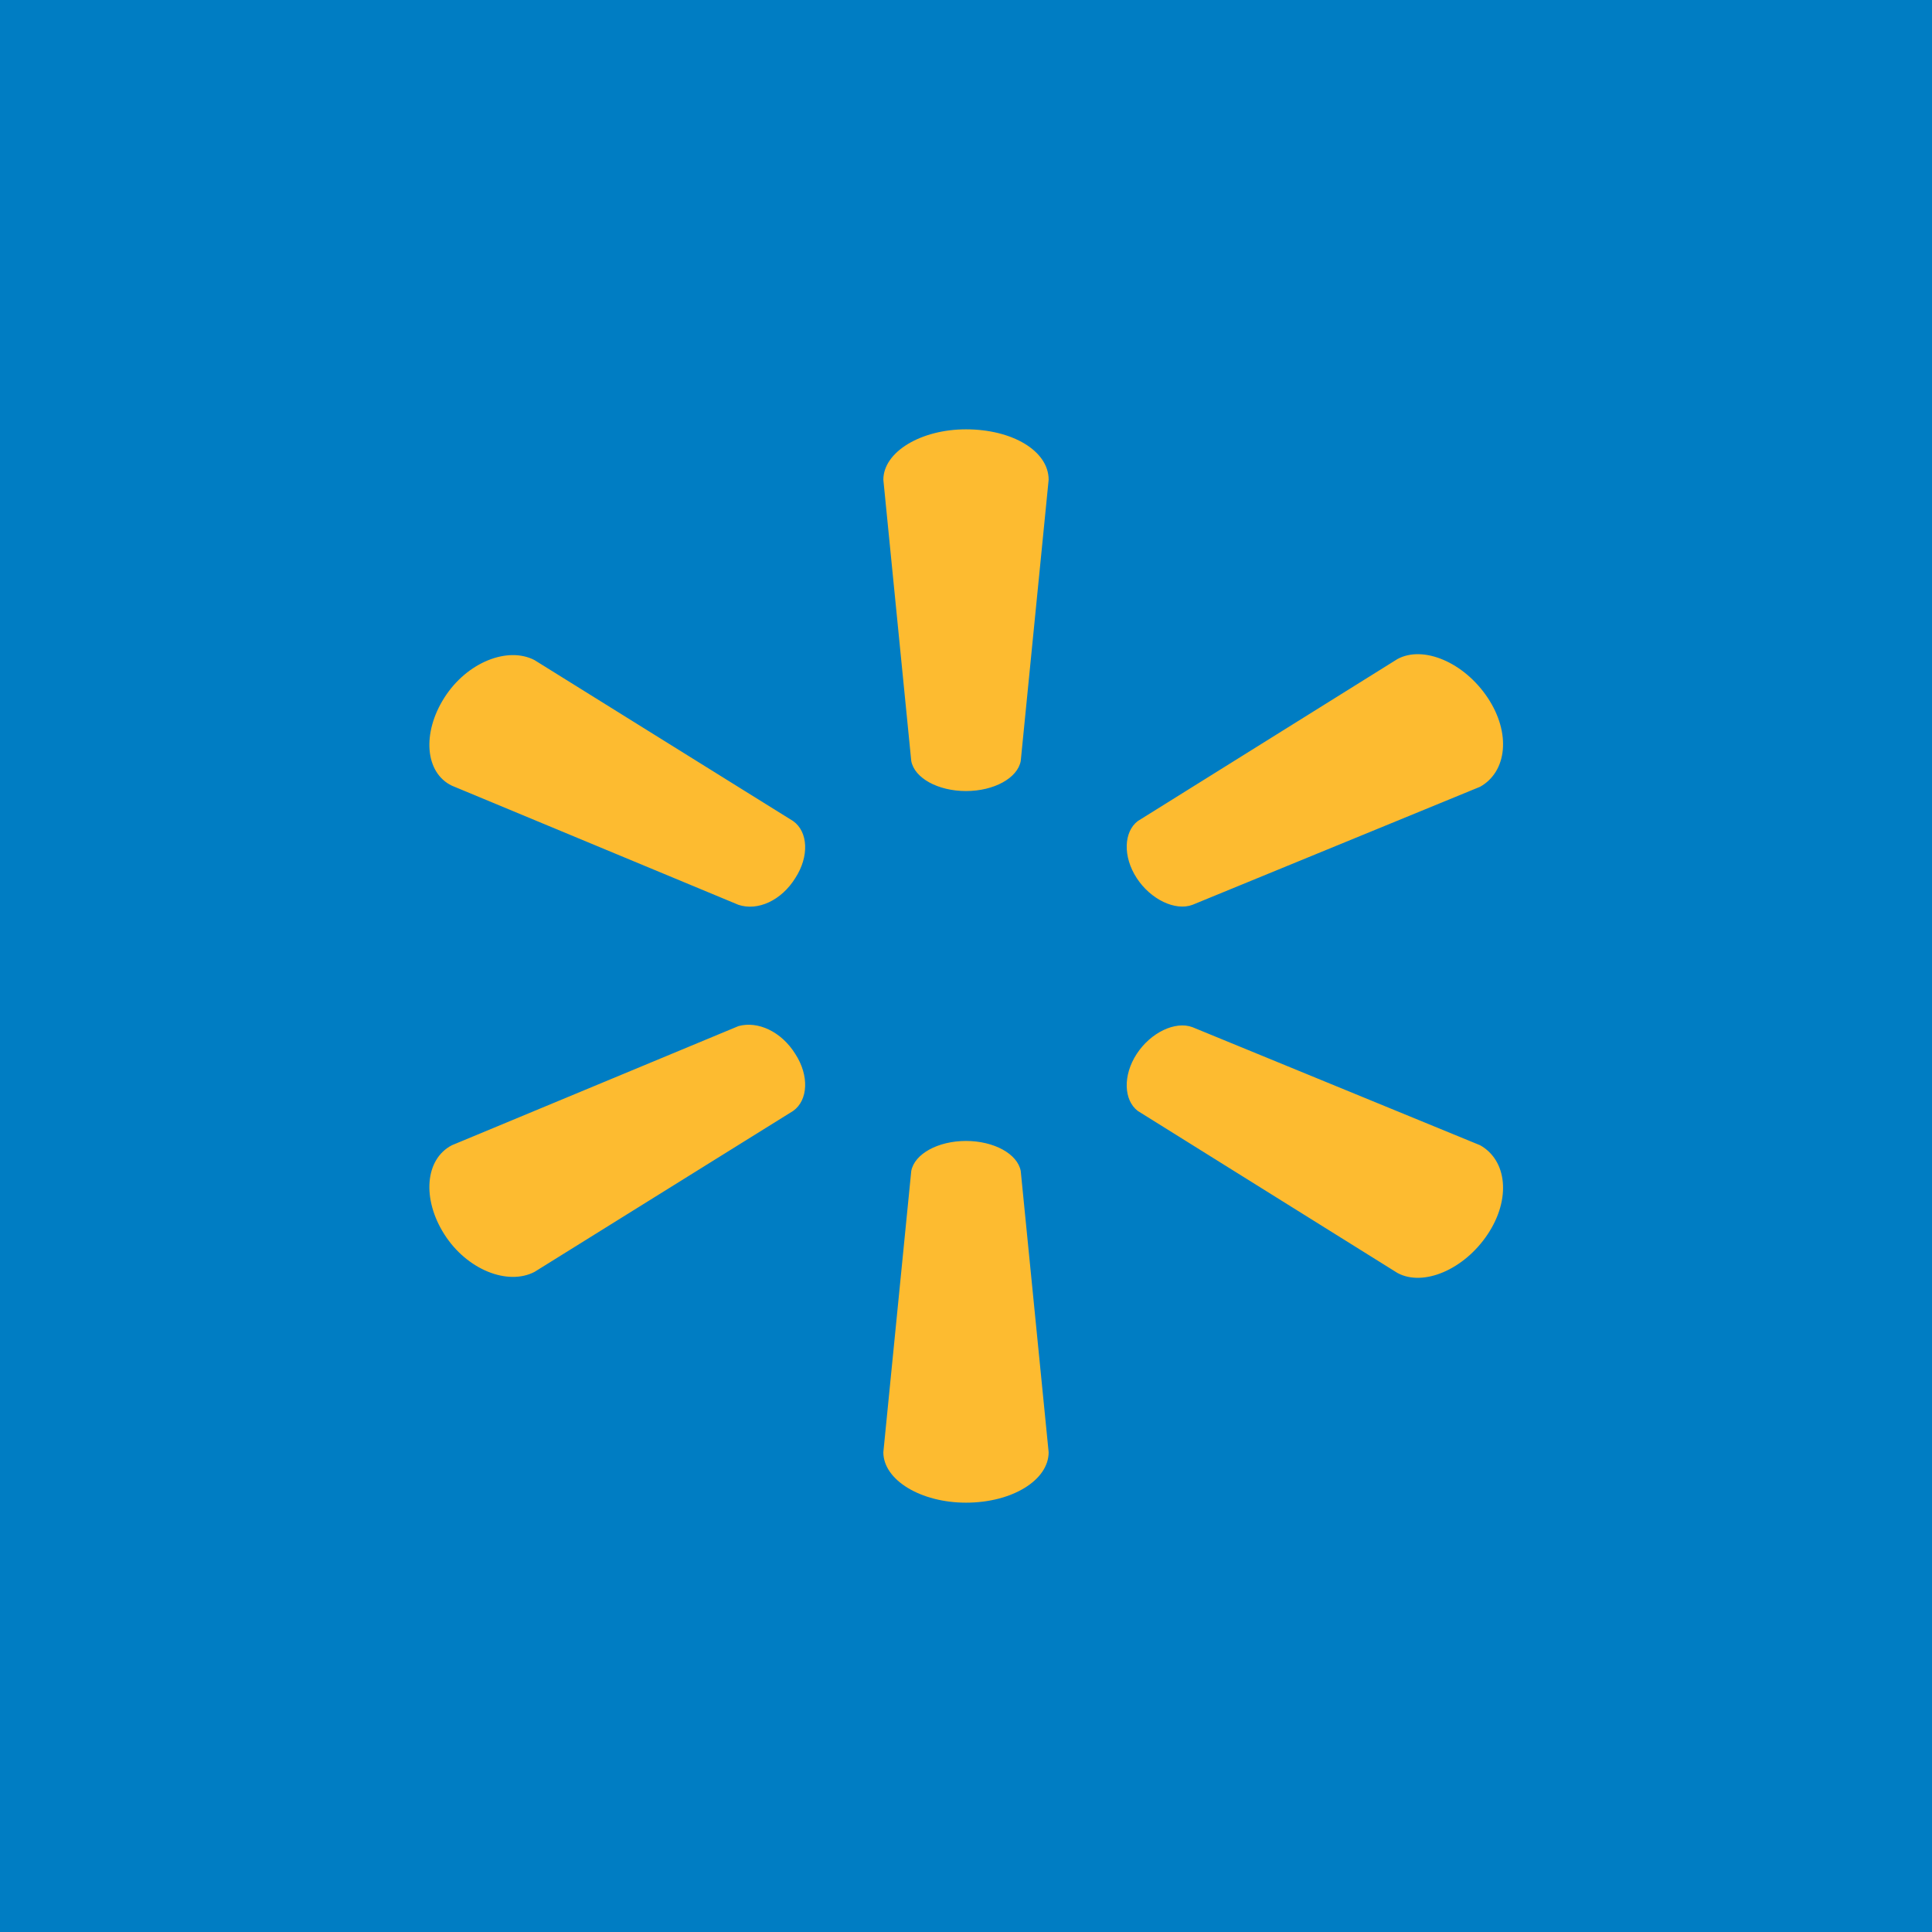 <svg xmlns="http://www.w3.org/2000/svg" width="18" height="18"><path fill="#007DC3" d="M0 0h18v18H0z"/><path fill="#FDBB30" d="M9 7.37c.26 0 .48-.12.51-.28l.26-2.62C9.77 4.2 9.43 4 9 4c-.42 0-.77.21-.77.47l.26 2.62c.03.16.25.28.51.28m-1.59.81c.13-.2.12-.43-.02-.53l-2.41-1.5c-.25-.13-.63.02-.84.35s-.18.7.07.82l2.67 1.11c.18.06.4-.04.53-.25m3.18 0c.13.2.36.31.52.25l2.68-1.1c.25-.14.29-.5.07-.83s-.6-.49-.84-.36L10.6 7.65c-.13.1-.14.33-.01.53M9 10.63c.26 0 .48.12.51.28l.26 2.62c0 .26-.34.47-.77.47-.42 0-.77-.21-.77-.47l.26-2.62c.03-.16.25-.28.51-.28m1.59-.81c.13-.2.36-.31.52-.25l2.68 1.1c.25.14.29.5.07.83s-.6.49-.84.36l-2.42-1.51c-.13-.1-.14-.33-.01-.53m-3.18 0c.13.2.12.43-.02.53l-2.41 1.5c-.25.13-.63-.02-.84-.35s-.18-.7.07-.83l2.67-1.11c.18-.05.4.05.53.26"/></svg>